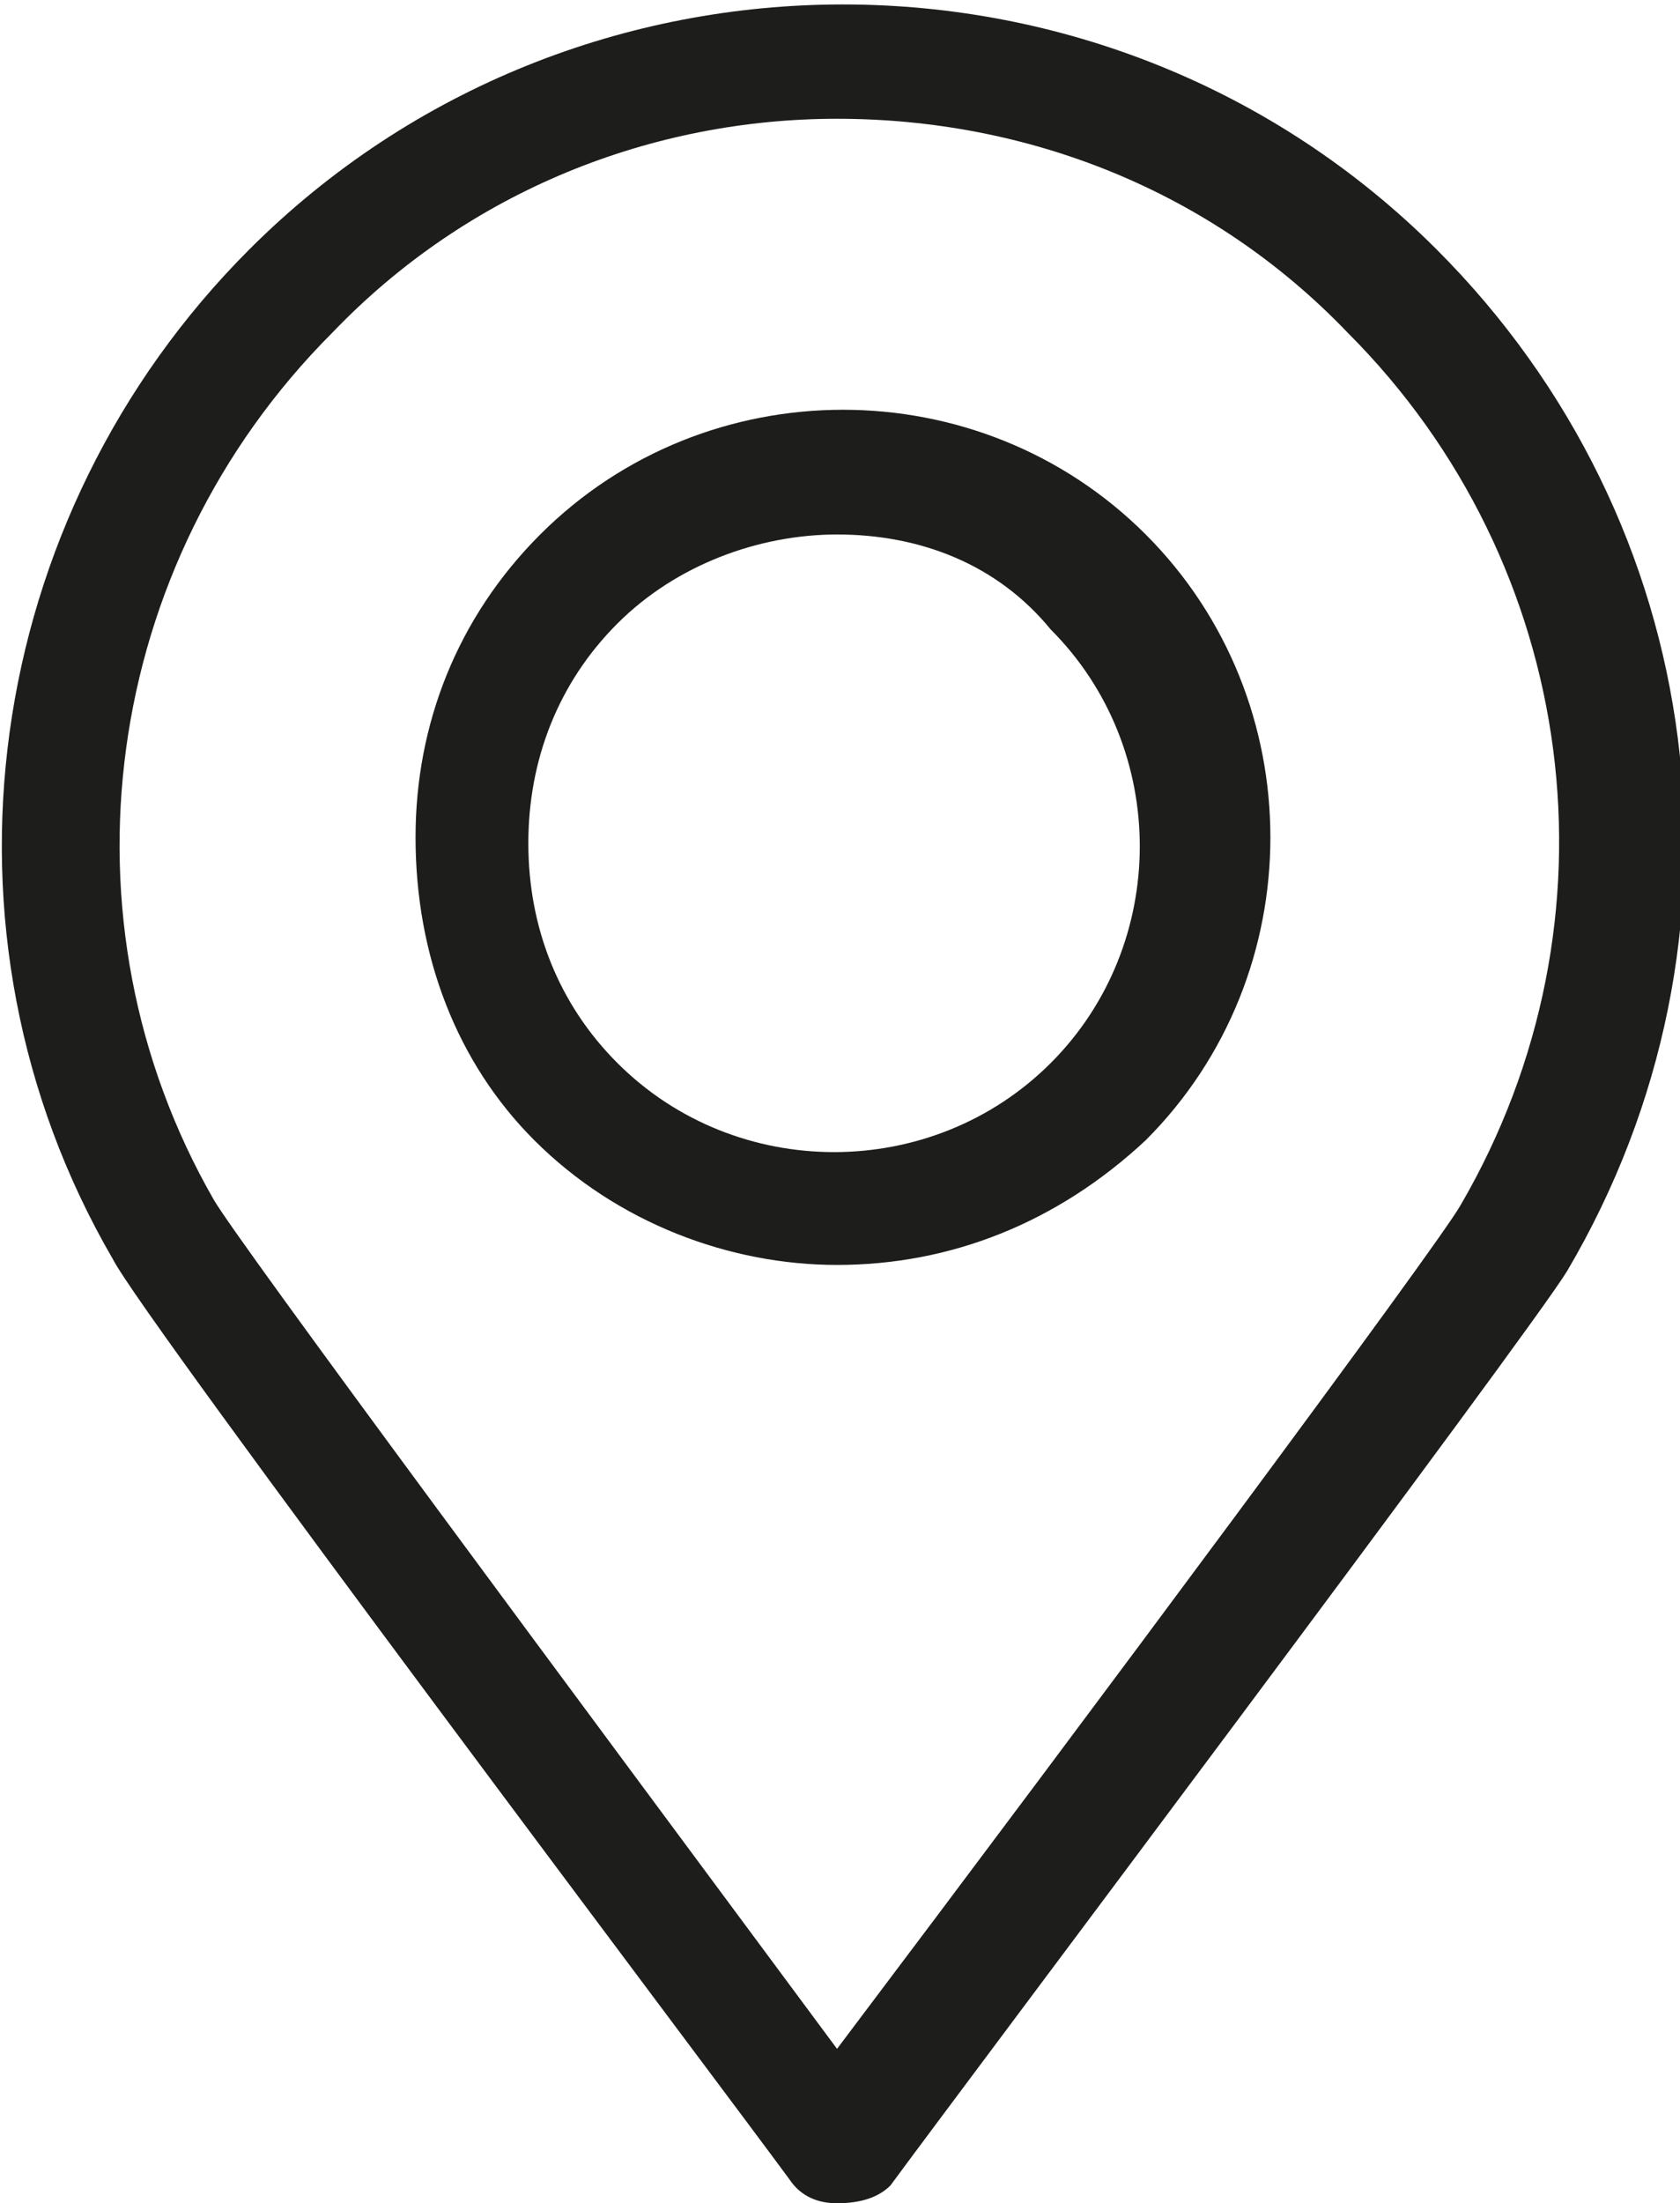 <svg fill="#1d1d1b" xmlns="http://www.w3.org/2000/svg" xmlns:xlink="http://www.w3.org/1999/xlink" width="28.3" height="37.1" viewBox="0 0 28.3 37.1">
	<path d="M14.1,37.1c-0.3,0-0.6-0.1-0.8-0.4C12.2,35.2,2.4,22.2,1.9,21.2c-3.2-5.5-2.2-12.5,2.3-17 c5.5-5.5,14.5-5.5,20,0l0,0c4.6,4.6,5.5,11.6,2.2,17.2c-0.6,1-10.3,13.9-11.4,15.4C14.8,37,14.5,37.1,14.1,37.1z M14.1,2 C11,2,7.9,3.2,5.6,5.6c-3.9,3.9-4.7,9.9-2,14.6c0.4,0.7,6.2,8.5,10.5,14.3c4.3-5.7,10.1-13.5,10.5-14.2c2.8-4.8,2-10.8-1.9-14.7 l0,0C20.4,3.2,17.3,2,14.1,2z"/>
	<path d="M14.1,21.3c-1.8,0-3.7-0.7-5.1-2.1C7.7,17.9,7,16.1,7,14.1c0-1.9,0.7-3.7,2.1-5.1c2.8-2.8,7.4-2.8,10.2,0 c0,0,0,0,0,0c2.8,2.8,2.8,7.4,0,10.2C17.8,20.6,16,21.3,14.1,21.3z M14.1,9c-1.3,0-2.7,0.5-3.7,1.5c-1,1-1.5,2.3-1.5,3.7 c0,1.4,0.5,2.7,1.5,3.7c2,2,5.3,2,7.3,0c2-2,2-5.3,0-7.3C16.8,9.5,15.5,9,14.1,9z"/>
</svg>